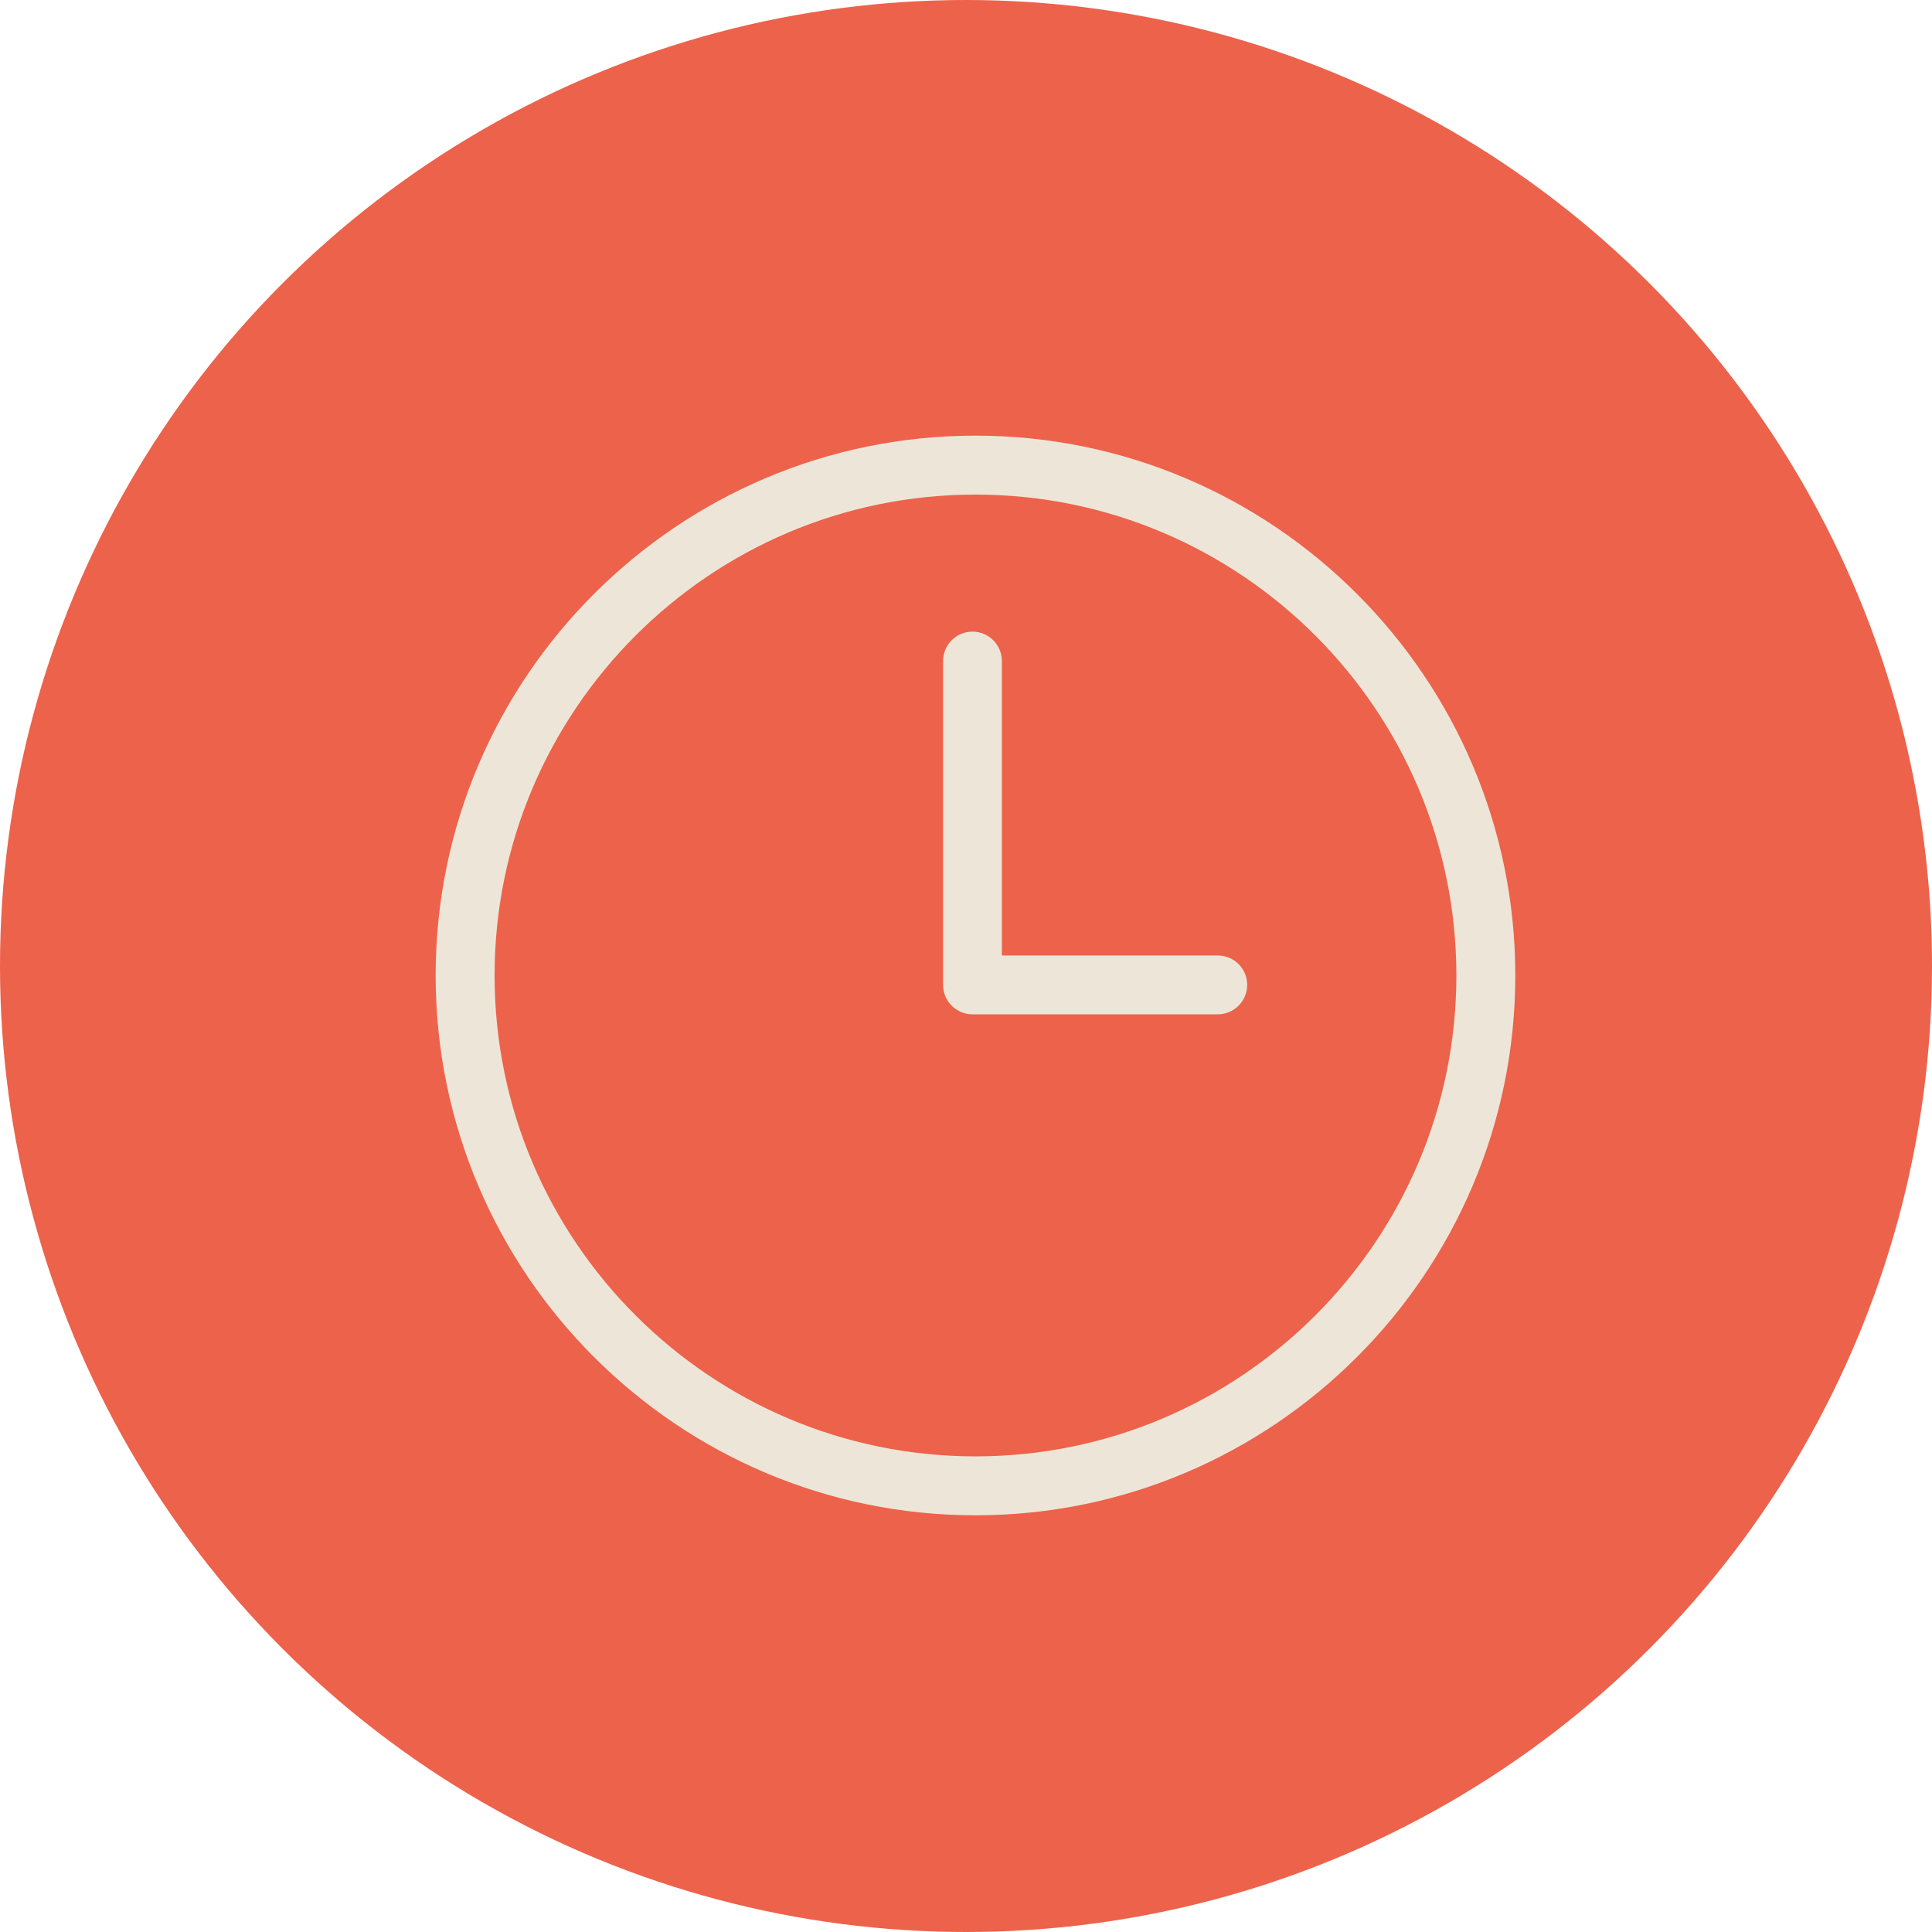 <svg width="102" height="102" viewBox="0 0 102 102" fill="none" xmlns="http://www.w3.org/2000/svg">
<circle cx="51" cy="51" r="51" fill="#ED624B"/>
<g clip-path="url(#clip0_49_1271)">
<path d="M51.5 23C35.788 23 23 35.788 23 51.5C23 67.213 35.788 80 51.5 80C67.213 80 80 67.213 80 51.5C80 35.788 67.213 23 51.5 23ZM51.5 76.889C37.499 76.889 26.111 65.501 26.111 51.5C26.111 37.499 37.499 26.111 51.5 26.111C65.501 26.111 76.889 37.499 76.889 51.5C76.889 65.501 65.501 76.889 51.5 76.889ZM64.294 50.445H52.893V34.899C52.893 34.043 52.196 33.347 51.341 33.347C50.485 33.347 49.789 34.043 49.789 34.899V51.997C49.789 52.853 50.485 53.55 51.341 53.55H64.294C65.15 53.55 65.846 52.853 65.846 51.997C65.846 51.142 65.15 50.445 64.294 50.445Z" fill="#EDE6D8"/>
</g>
<defs>
<clipPath id="clip0_49_1271">
<rect width="57" height="57" fill="white" transform="translate(23 23)"/>
</clipPath>
</defs>
</svg>
